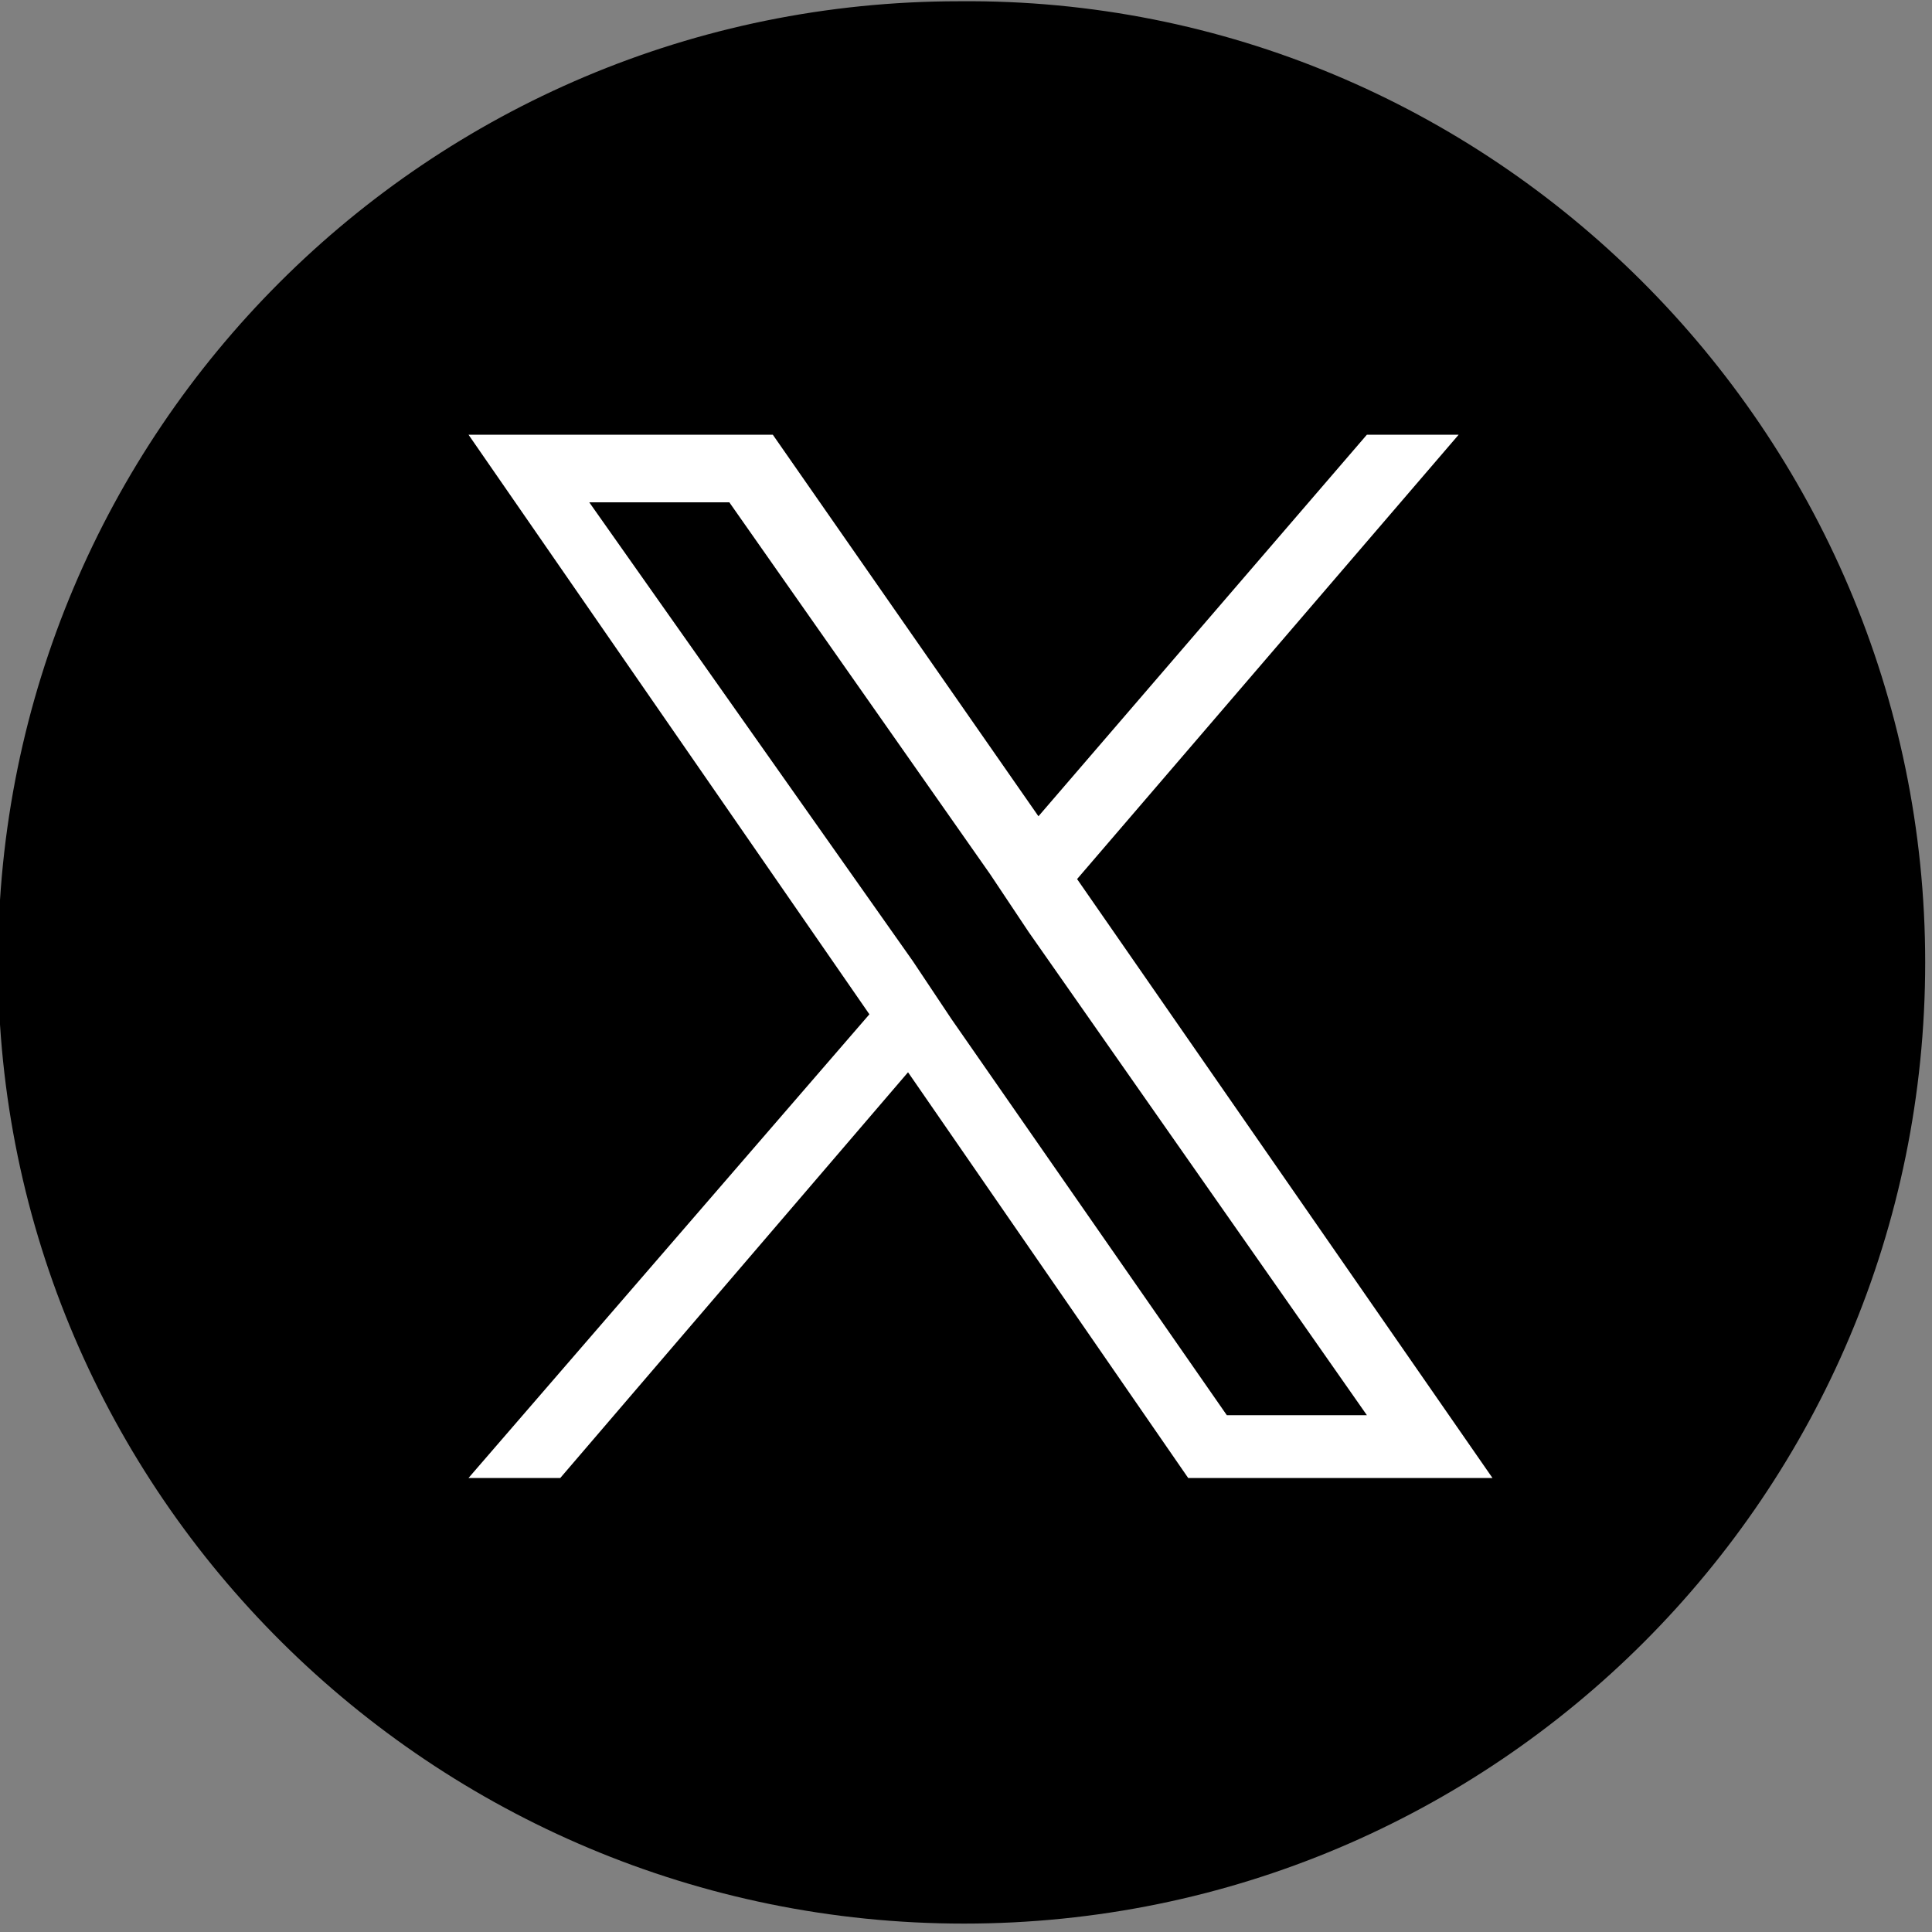 <svg xmlns="http://www.w3.org/2000/svg" xmlns:xlink="http://www.w3.org/1999/xlink" width="40" height="40" viewBox="0 0 40 40">
<rect x="0" y="0" width="40" height="40" fill="#808080" stroke="none"/>
<style type="text/css">
	.st0{fill:#FFFFFF;}
</style>
<g id="グループ_1482" transform="translate(-0.241 -0.274)">
	<g>
		<g id="グループ_1481" transform="translate(0 0)">
			<path id="パス_3381" d="M40.1,20.2c0,11-8.9,19.9-19.9,19.9s-20-8.9-20-19.9S9.1,0.3,20.1,0.3C31.1,0.2,40.1,9.2,40.1,20.2
				L40.1,20.2"/>
		</g>
	</g>
</g>
<path class="st0" d="M22.3,18.2L30.2,9h-1.9l-6.8,7.9L16,9H9.7L18,21l-8.3,9.6h1.9l7.2-8.4l5.8,8.4h6.3L22.3,18.2L22.3,18.2z
	 M19.7,21.1l-0.8-1.2l-6.7-9.5h2.9l5.4,7.7l0.8,1.2l7,10h-2.9L19.7,21.1L19.7,21.1z"/>
</svg>